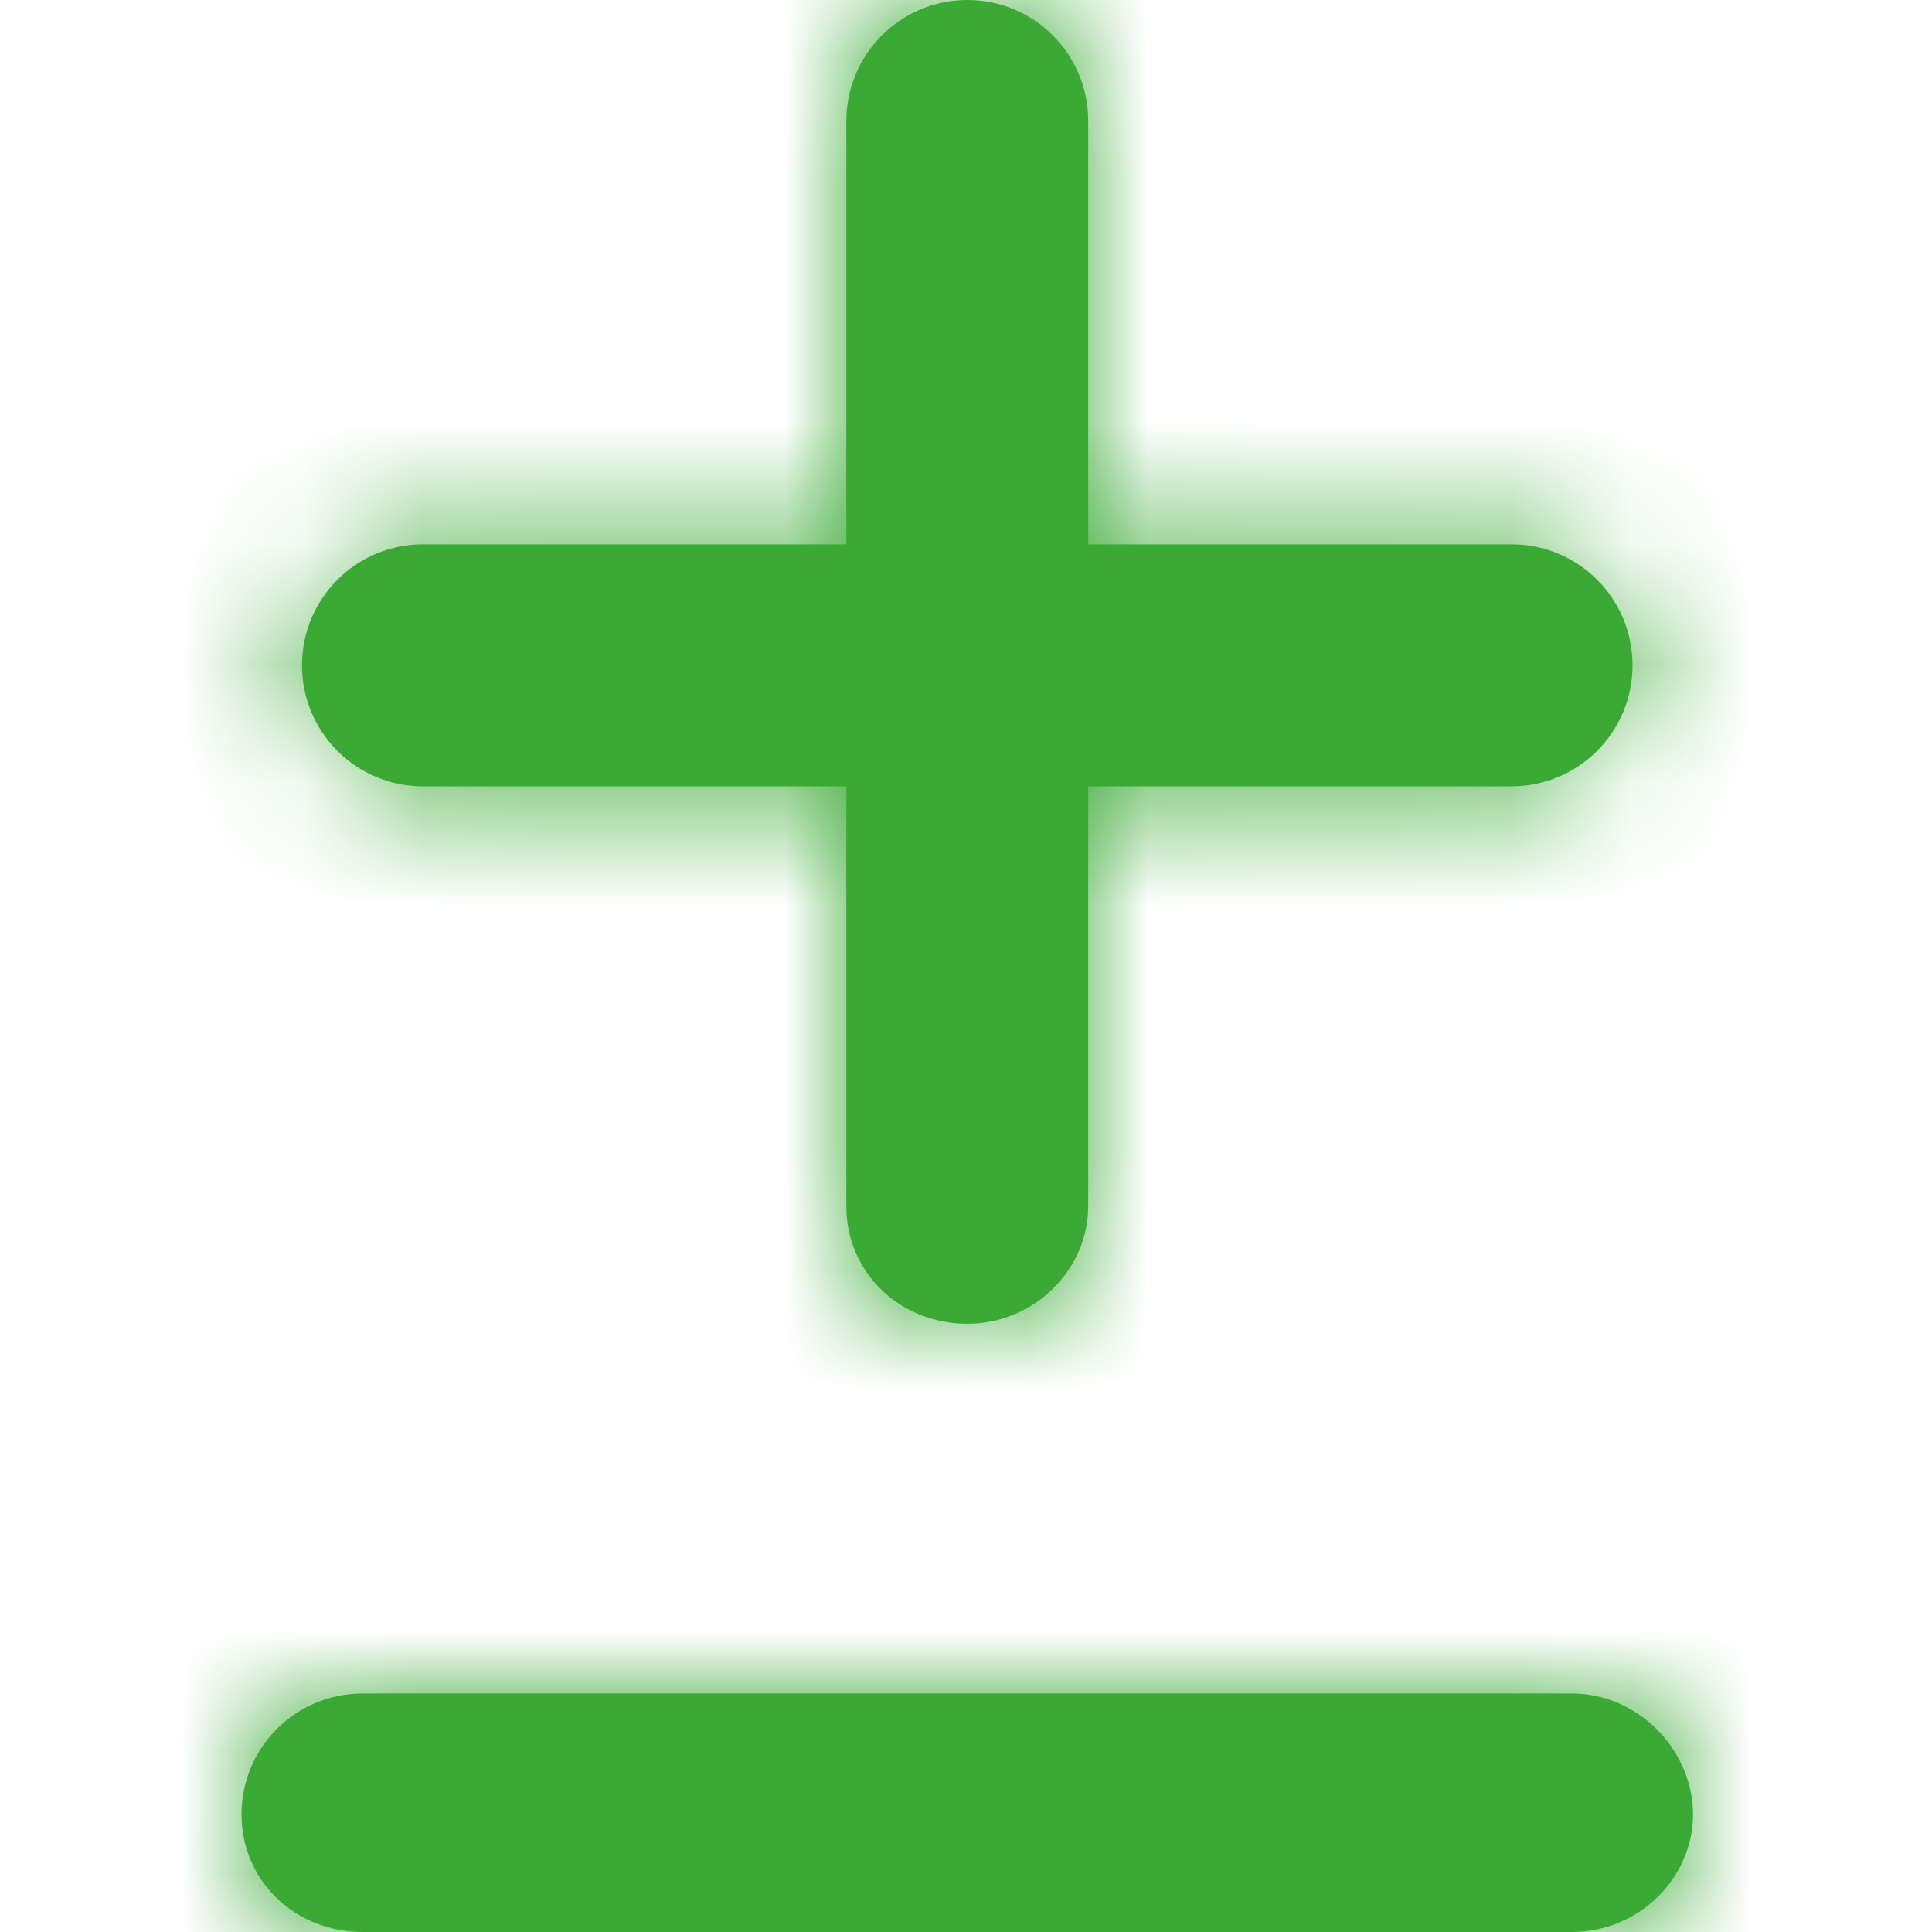 <?xml version="1.0" encoding="UTF-8"?>
<svg width="16px" height="16px" viewBox="0 0 16 16" version="1.1" xmlns="http://www.w3.org/2000/svg" xmlns:xlink="http://www.w3.org/1999/xlink">
    <title>icon/plus-minus</title>
    <defs>
        <path d="M13.019,14.025 L3.002,14.025 C2.448,14.025 2,14.473 2,15.026 C2,15.58 2.448,16 3.002,16 L13.019,16 C13.573,16 14.021,15.552 14.021,15.026 C14.021,14.501 13.573,14.025 13.019,14.025 Z M3.503,6.512 L7.009,6.512 L7.009,9.99 C7.009,10.543 7.457,10.963 8.011,10.963 C8.564,10.963 9.012,10.515 9.012,9.99 L9.012,6.512 L12.518,6.512 C13.072,6.512 13.52,6.063 13.52,5.51 C13.52,4.956 13.072,4.508 12.518,4.508 L9.012,4.508 L9.012,1.002 C9.012,0.448 8.564,0 8.011,0 C7.457,0 7.009,0.449 7.009,1.002 L7.009,4.508 L3.503,4.508 C2.949,4.508 2.501,4.956 2.501,5.51 C2.501,6.063 2.949,6.512 3.503,6.512 Z" id="path-1"></path>
    </defs>
    <g id="icon/plus-minus" stroke="none" stroke-width="1" fill="none" fill-rule="evenodd">
        <mask id="mask-2" fill="white">
            <use xlink:href="#path-1"></use>
        </mask>
        <use id="Shape" fill="#3aaa35" fill-rule="nonzero" xlink:href="#path-1"></use>
        <g id="colour/primary-black" mask="url(#mask-2)" fill="#3aaa35">
            <g transform="translate(-0, -0)" id="Rectangle">
                <rect x="0" y="0" width="16" height="16"></rect>
            </g>
        </g>
    </g>
</svg>